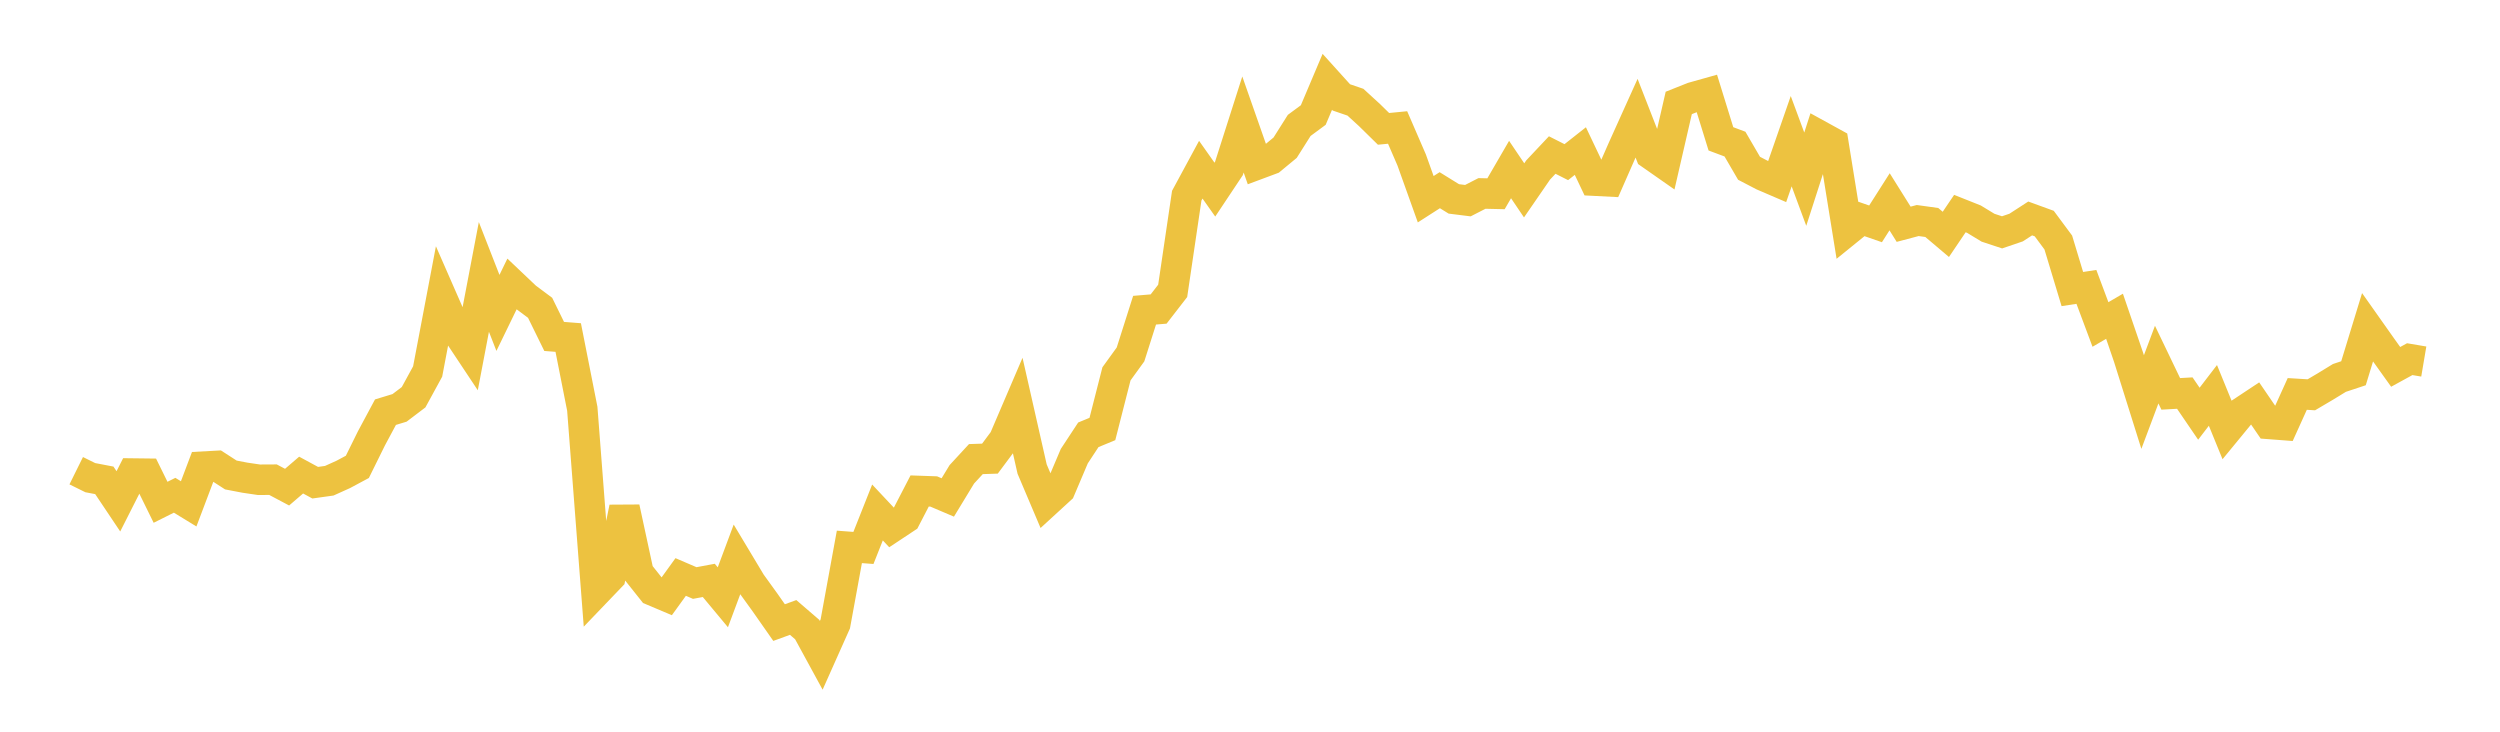 <svg width="164" height="48" xmlns="http://www.w3.org/2000/svg" xmlns:xlink="http://www.w3.org/1999/xlink"><path fill="none" stroke="rgb(237,194,64)" stroke-width="2" d="M5,30.878L5.922,31.334L6.844,31.511L7.766,32.888L8.689,31.064L9.611,31.075L10.533,32.95L11.455,32.489L12.377,33.053L13.299,30.613L14.222,30.563L15.144,31.159L16.066,31.336L16.988,31.472L17.91,31.467L18.832,31.957L19.754,31.165L20.677,31.665L21.599,31.536L22.521,31.12L23.443,30.626L24.365,28.758L25.287,27.038L26.21,26.757L27.132,26.058L28.054,24.369L28.976,19.515L29.898,21.62L30.82,23.007L31.743,18.166L32.665,20.527L33.587,18.63L34.509,19.504L35.431,20.192L36.353,22.07L37.275,22.142L38.198,26.814L39.12,38.803L40.042,37.841L40.964,33.304L41.886,37.576L42.808,38.736L43.731,39.126L44.653,37.85L45.575,38.246L46.497,38.074L47.419,39.182L48.341,36.709L49.263,38.246L50.186,39.524L51.108,40.841L52.03,40.505L52.952,41.299L53.874,42.99L54.796,40.924L55.719,35.876L56.641,35.945L57.563,33.618L58.485,34.6L59.407,33.989L60.329,32.208L61.251,32.24L62.174,32.633L63.096,31.116L64.018,30.117L64.94,30.086L65.862,28.849L66.784,26.697L67.707,30.77L68.629,32.943L69.551,32.098L70.473,29.925L71.395,28.523L72.317,28.142L73.24,24.525L74.162,23.25L75.084,20.349L76.006,20.272L76.928,19.081L77.85,12.837L78.772,11.132L79.695,12.439L80.617,11.055L81.539,8.166L82.461,10.795L83.383,10.451L84.305,9.689L85.228,8.227L86.15,7.546L87.072,5.368L87.994,6.389L88.916,6.704L89.838,7.548L90.76,8.453L91.683,8.363L92.605,10.493L93.527,13.069L94.449,12.477L95.371,13.048L96.293,13.163L97.216,12.69L98.138,12.711L99.06,11.122L99.982,12.488L100.904,11.149L101.826,10.17L102.749,10.637L103.671,9.91L104.593,11.851L105.515,11.898L106.437,9.797L107.359,7.753L108.281,10.116L109.204,10.761L110.126,6.753L111.048,6.386L111.97,6.127L112.892,9.108L113.814,9.453L114.737,11.039L115.659,11.519L116.581,11.915L117.503,9.262L118.425,11.754L119.347,8.891L120.269,9.398L121.192,15.112L122.114,14.364L123.036,14.685L123.958,13.238L124.88,14.711L125.802,14.467L126.725,14.595L127.647,15.375L128.569,14.01L129.491,14.377L130.413,14.937L131.335,15.242L132.257,14.928L133.18,14.33L134.102,14.666L135.024,15.909L135.946,18.962L136.868,18.82L137.79,21.286L138.713,20.747L139.635,23.44L140.557,26.375L141.479,23.917L142.401,25.838L143.323,25.786L144.246,27.14L145.168,25.938L146.09,28.195L147.012,27.073L147.934,26.462L148.856,27.81L149.778,27.88L150.701,25.842L151.623,25.899L152.545,25.355L153.467,24.791L154.389,24.485L155.311,21.47L156.234,22.777L157.156,24.067L158.078,23.561L159,23.717"></path></svg>